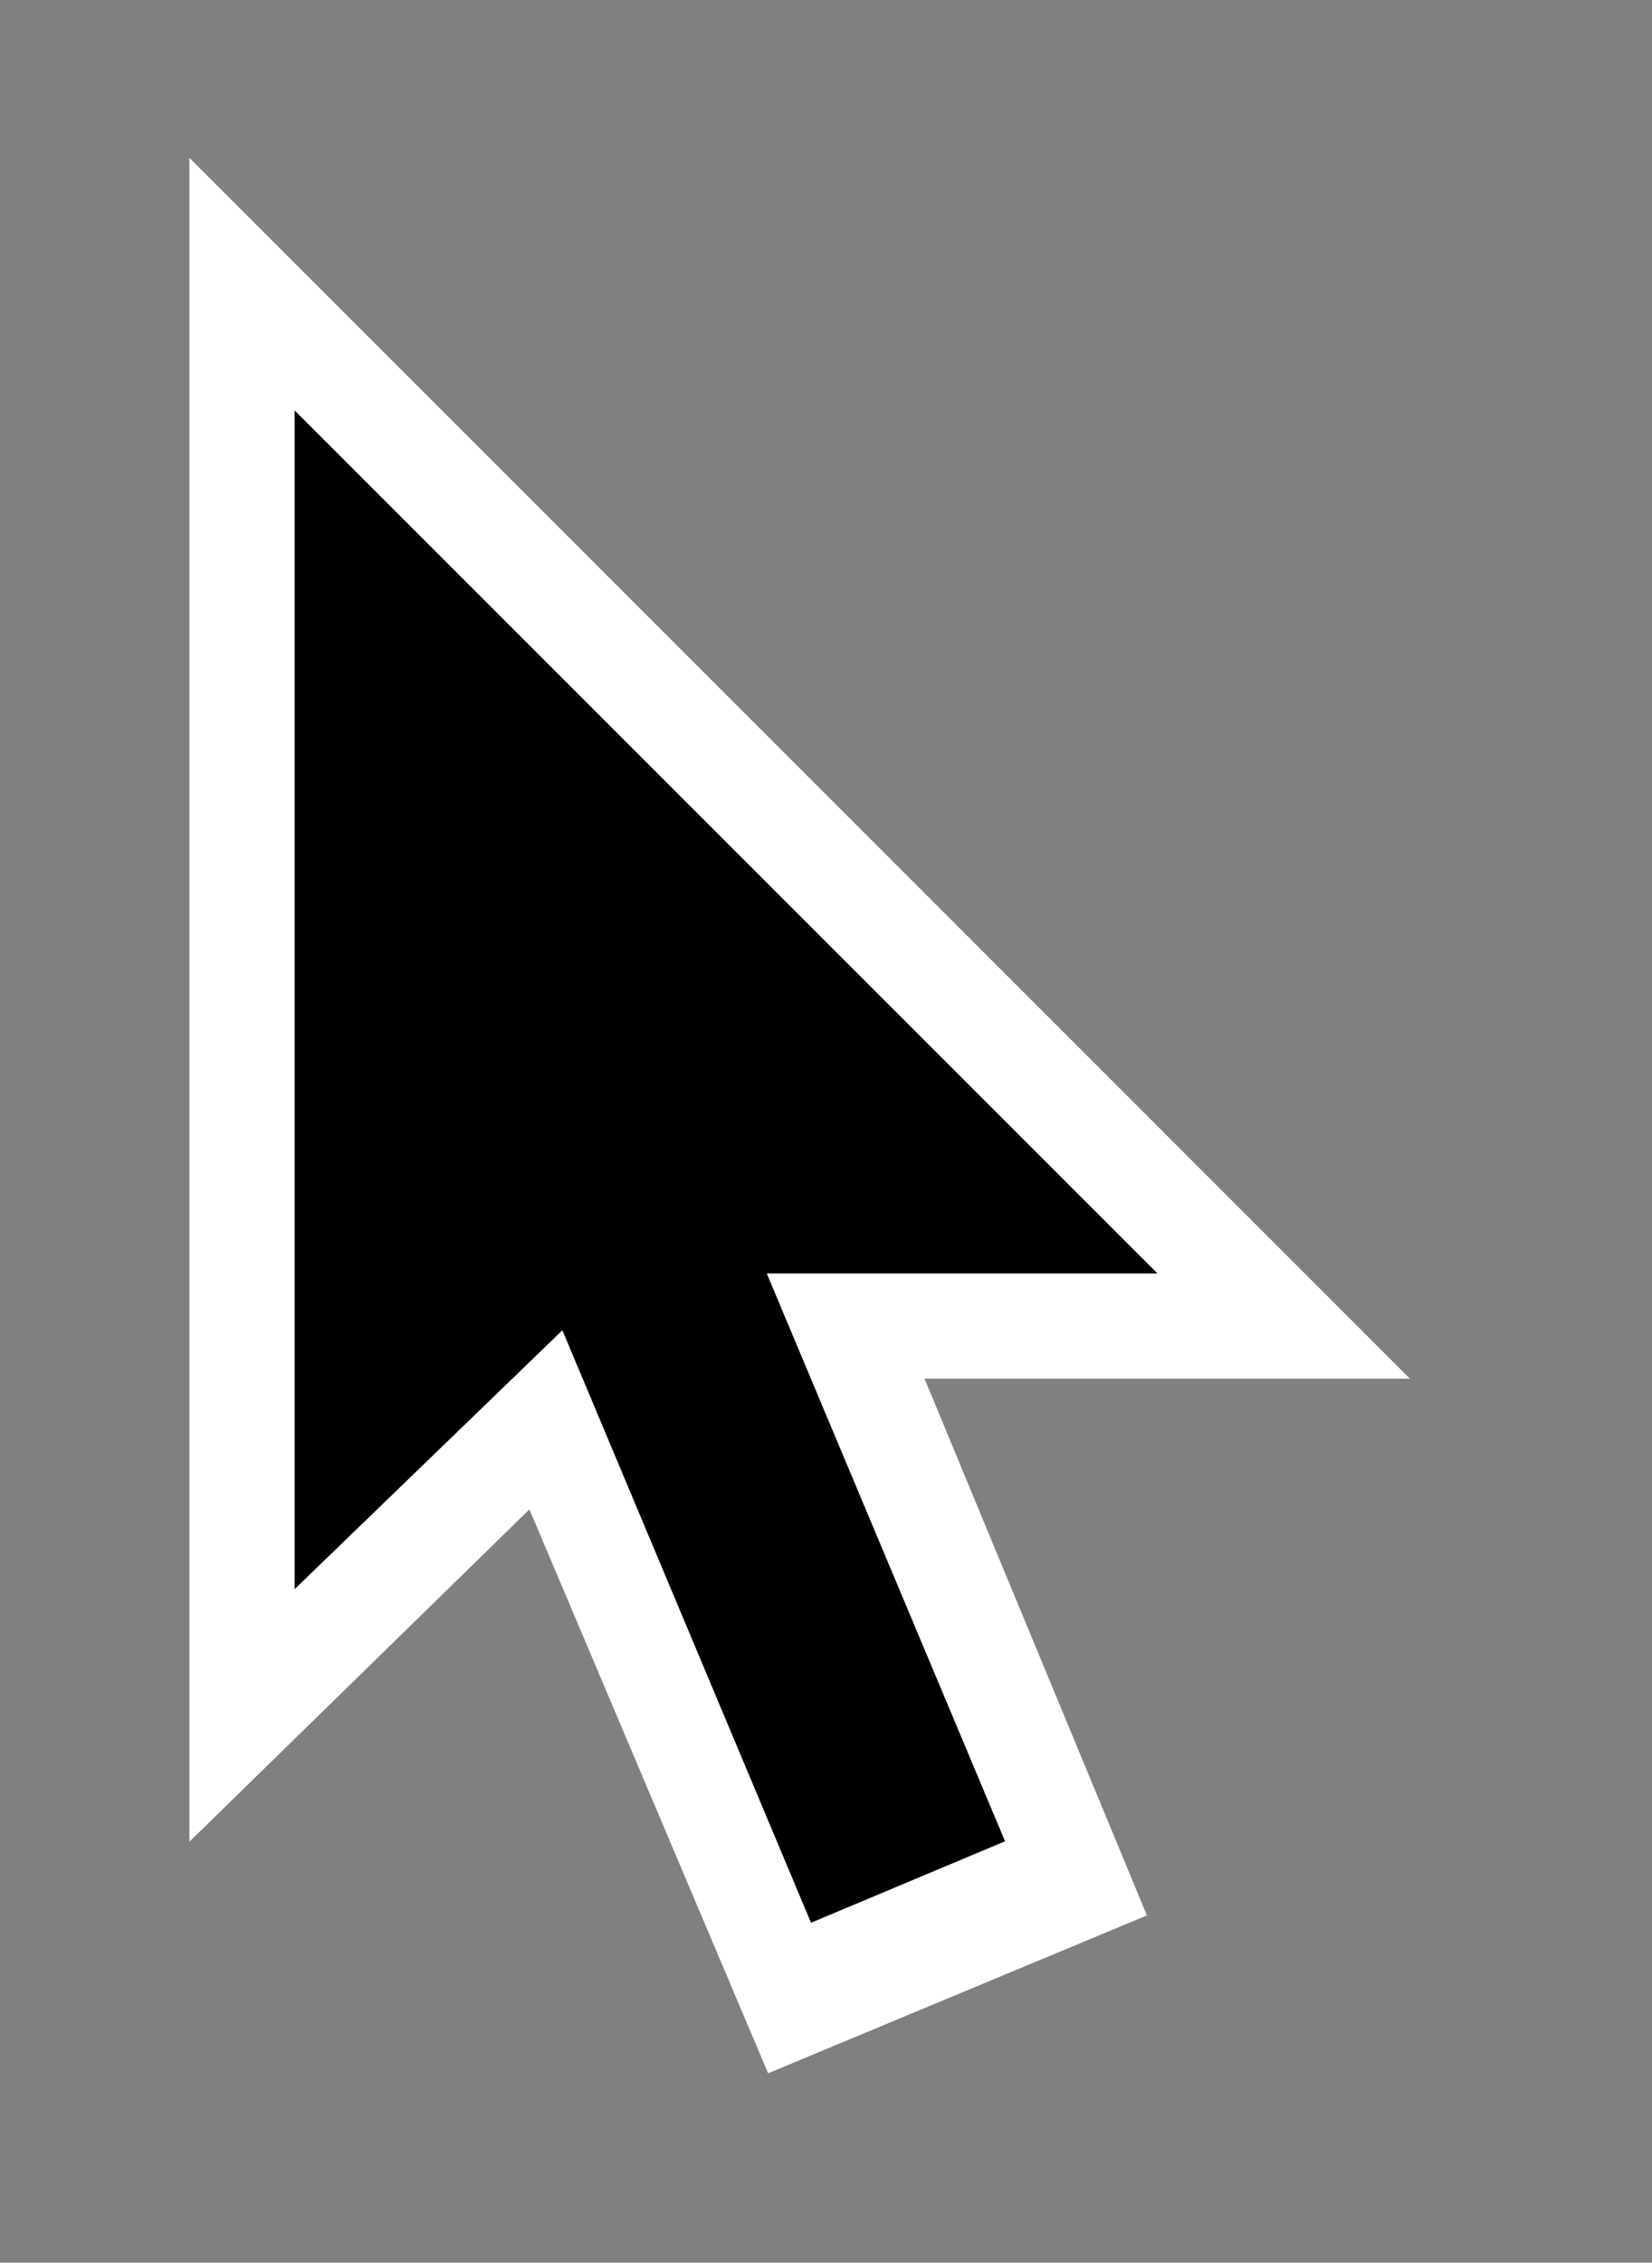 <?xml version="1.0" encoding="utf-8"?>
<!-- Generator: Adobe Illustrator 26.4.1, SVG Export Plug-In . SVG Version: 6.00 Build 0)  -->
<svg version="1.1" id="Layer_1" xmlns="http://www.w3.org/2000/svg" xmlns:xlink="http://www.w3.org/1999/xlink" x="0px" y="0px"
	 viewBox="0 0 15.7 21.5" style="enable-background:new 0 0 15.7 21.5;" xml:space="preserve">
<rect x="0" y="0" width="15.7" height="21.5" fill="#808080" stroke="none"/>
<style type="text/css">
	.st0{fill:#FFFFFF;}
</style>
<polygon class="st0" points="1.8,17.5 1.8,1.5 13.4,13.1 6.6,13.1 6.2,13.2 "/>
<polygon class="st0" points="10.9,18.2 7.3,19.7 2.6,8.6 6.3,7.1 "/>
<rect x="6.1" y="10.2" transform="matrix(0.922 -0.387 0.387 0.922 -4.96 3.85)" width="2" height="8"/>
<polygon points="2.8,3.9 2.8,15.1 5.8,12.2 6.2,12.1 11,12.1 "/>
</svg>
